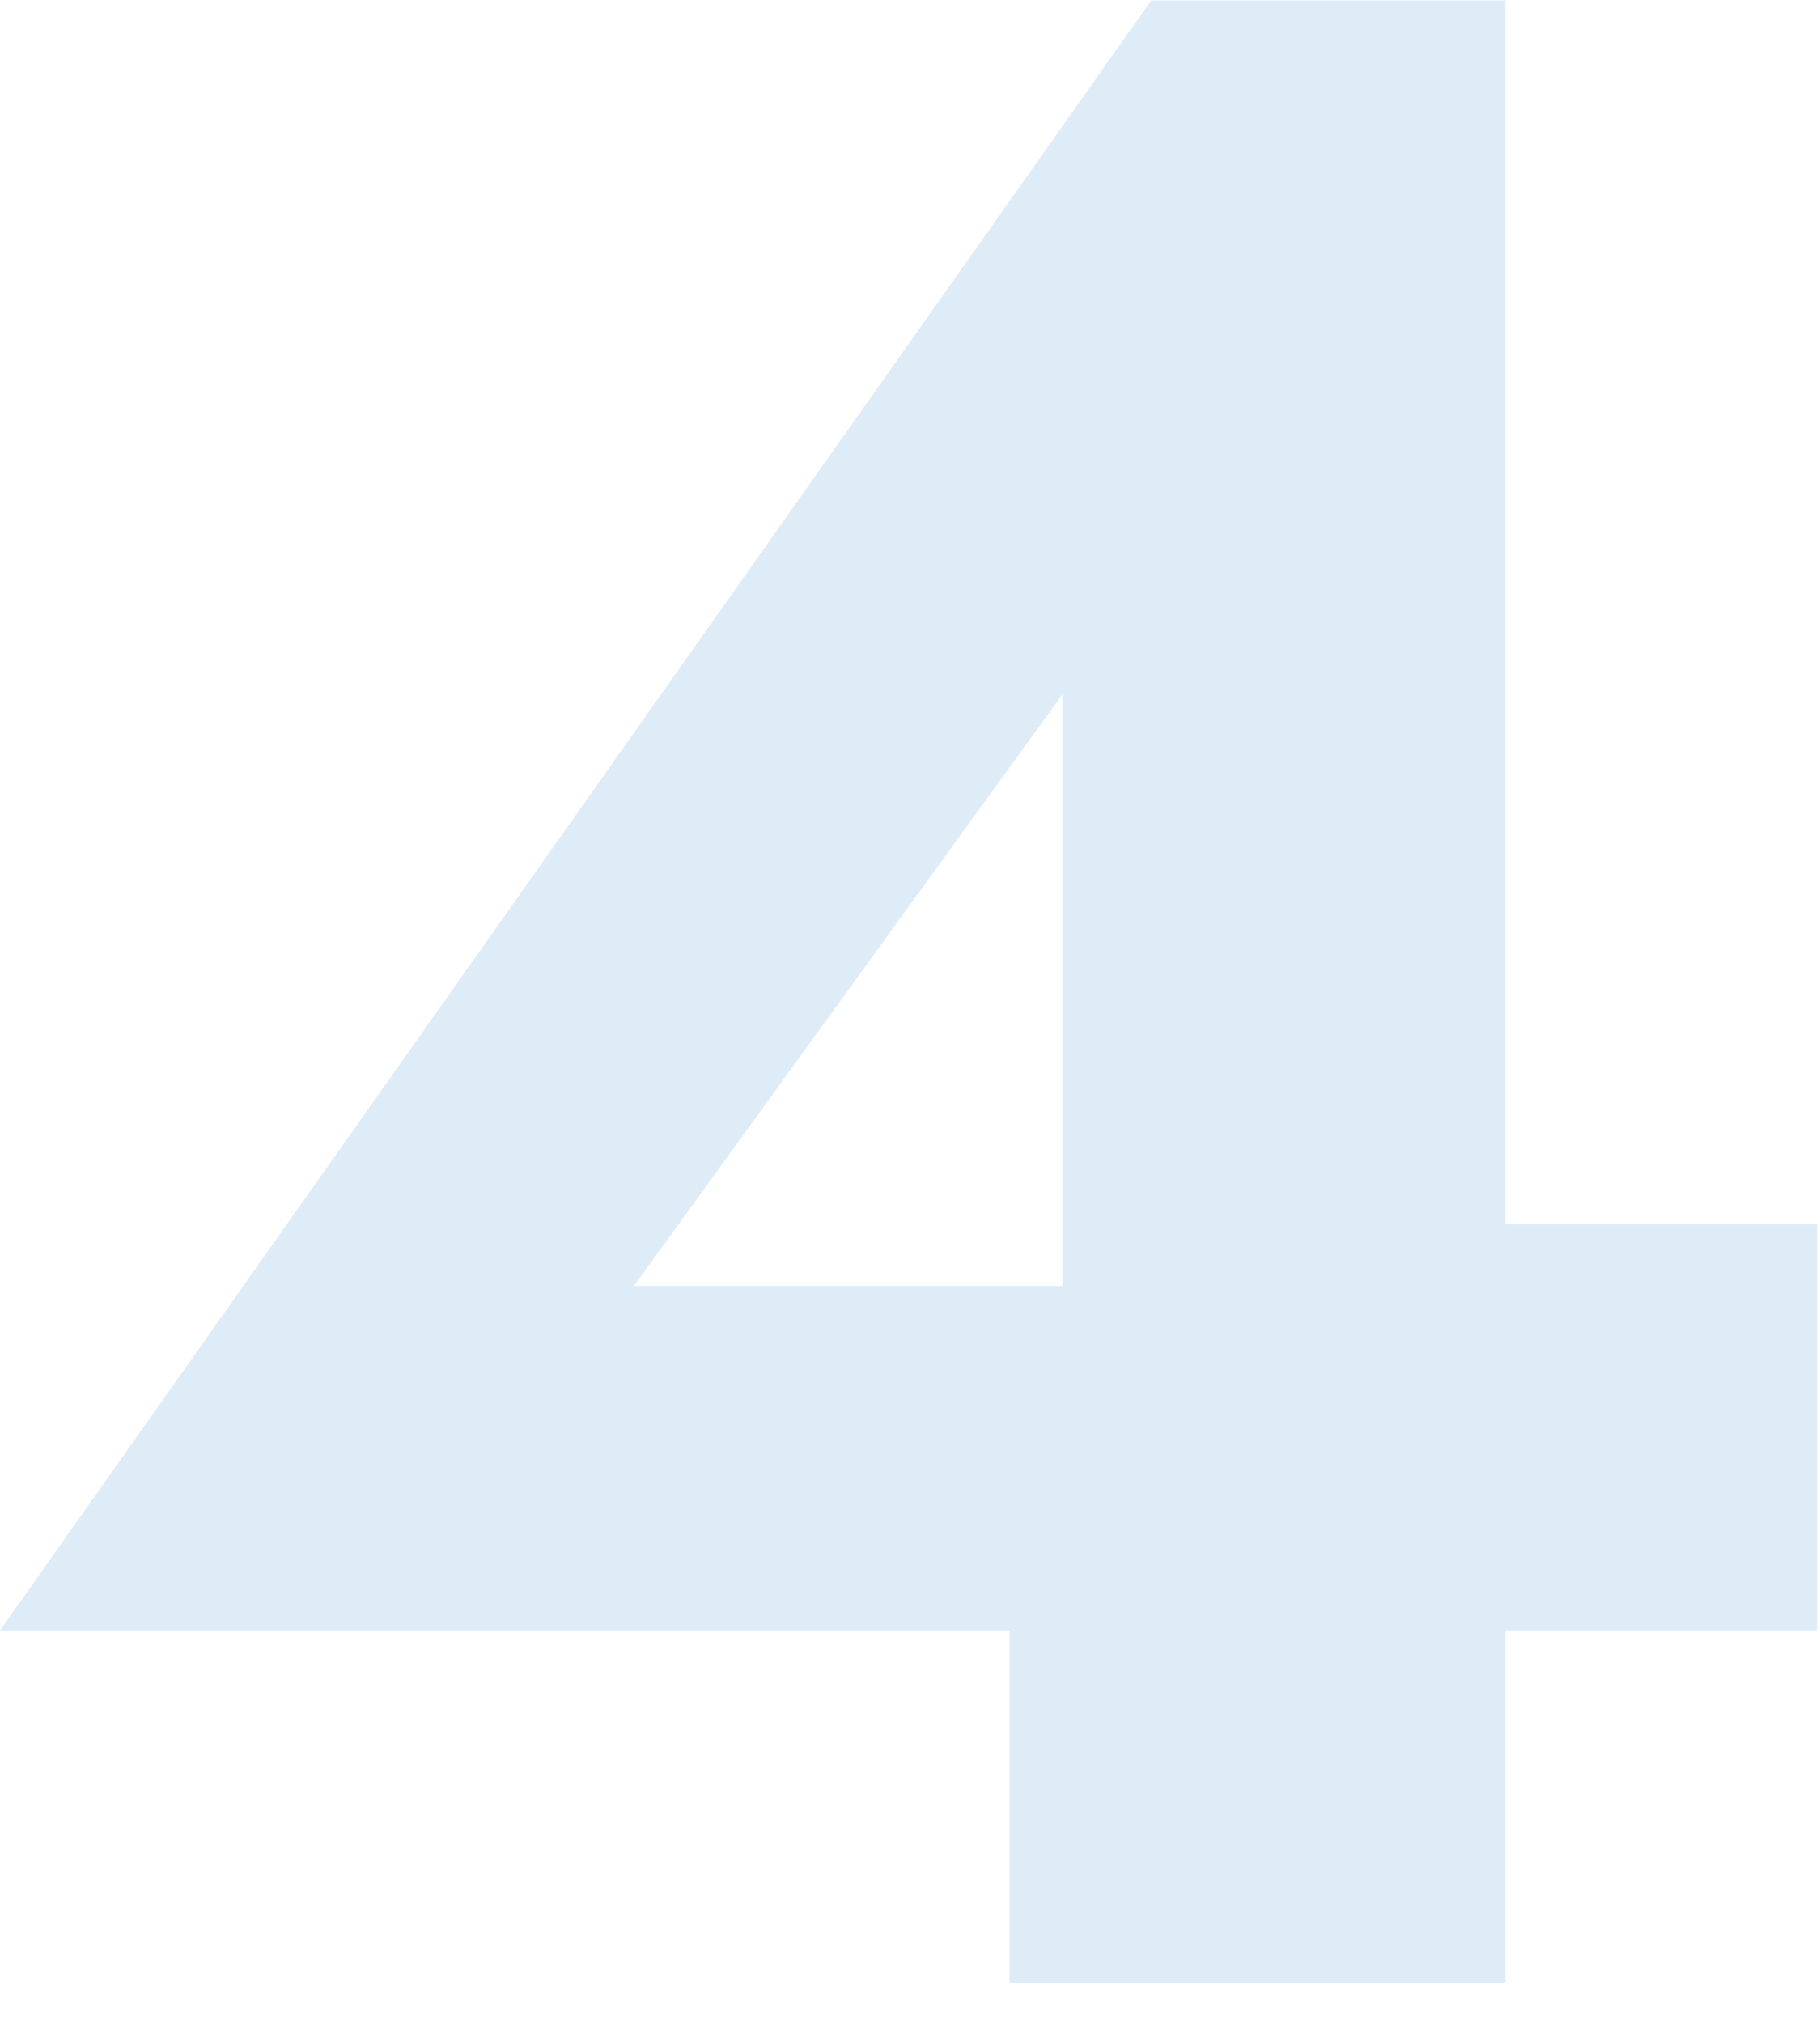 <svg width="36" height="40" viewBox="0 0 36 40" fill="none" xmlns="http://www.w3.org/2000/svg">
<g style="mix-blend-mode:multiply" opacity="0.181">
<path d="M0 32.239H35.938V24.209H27.93L26.978 25.429H12.538L21.016 13.729V28.741L19.971 29.353V39.209H29.777V0.009H22.771L0 32.239Z" fill="#4895D9"/>
</g>
</svg>
